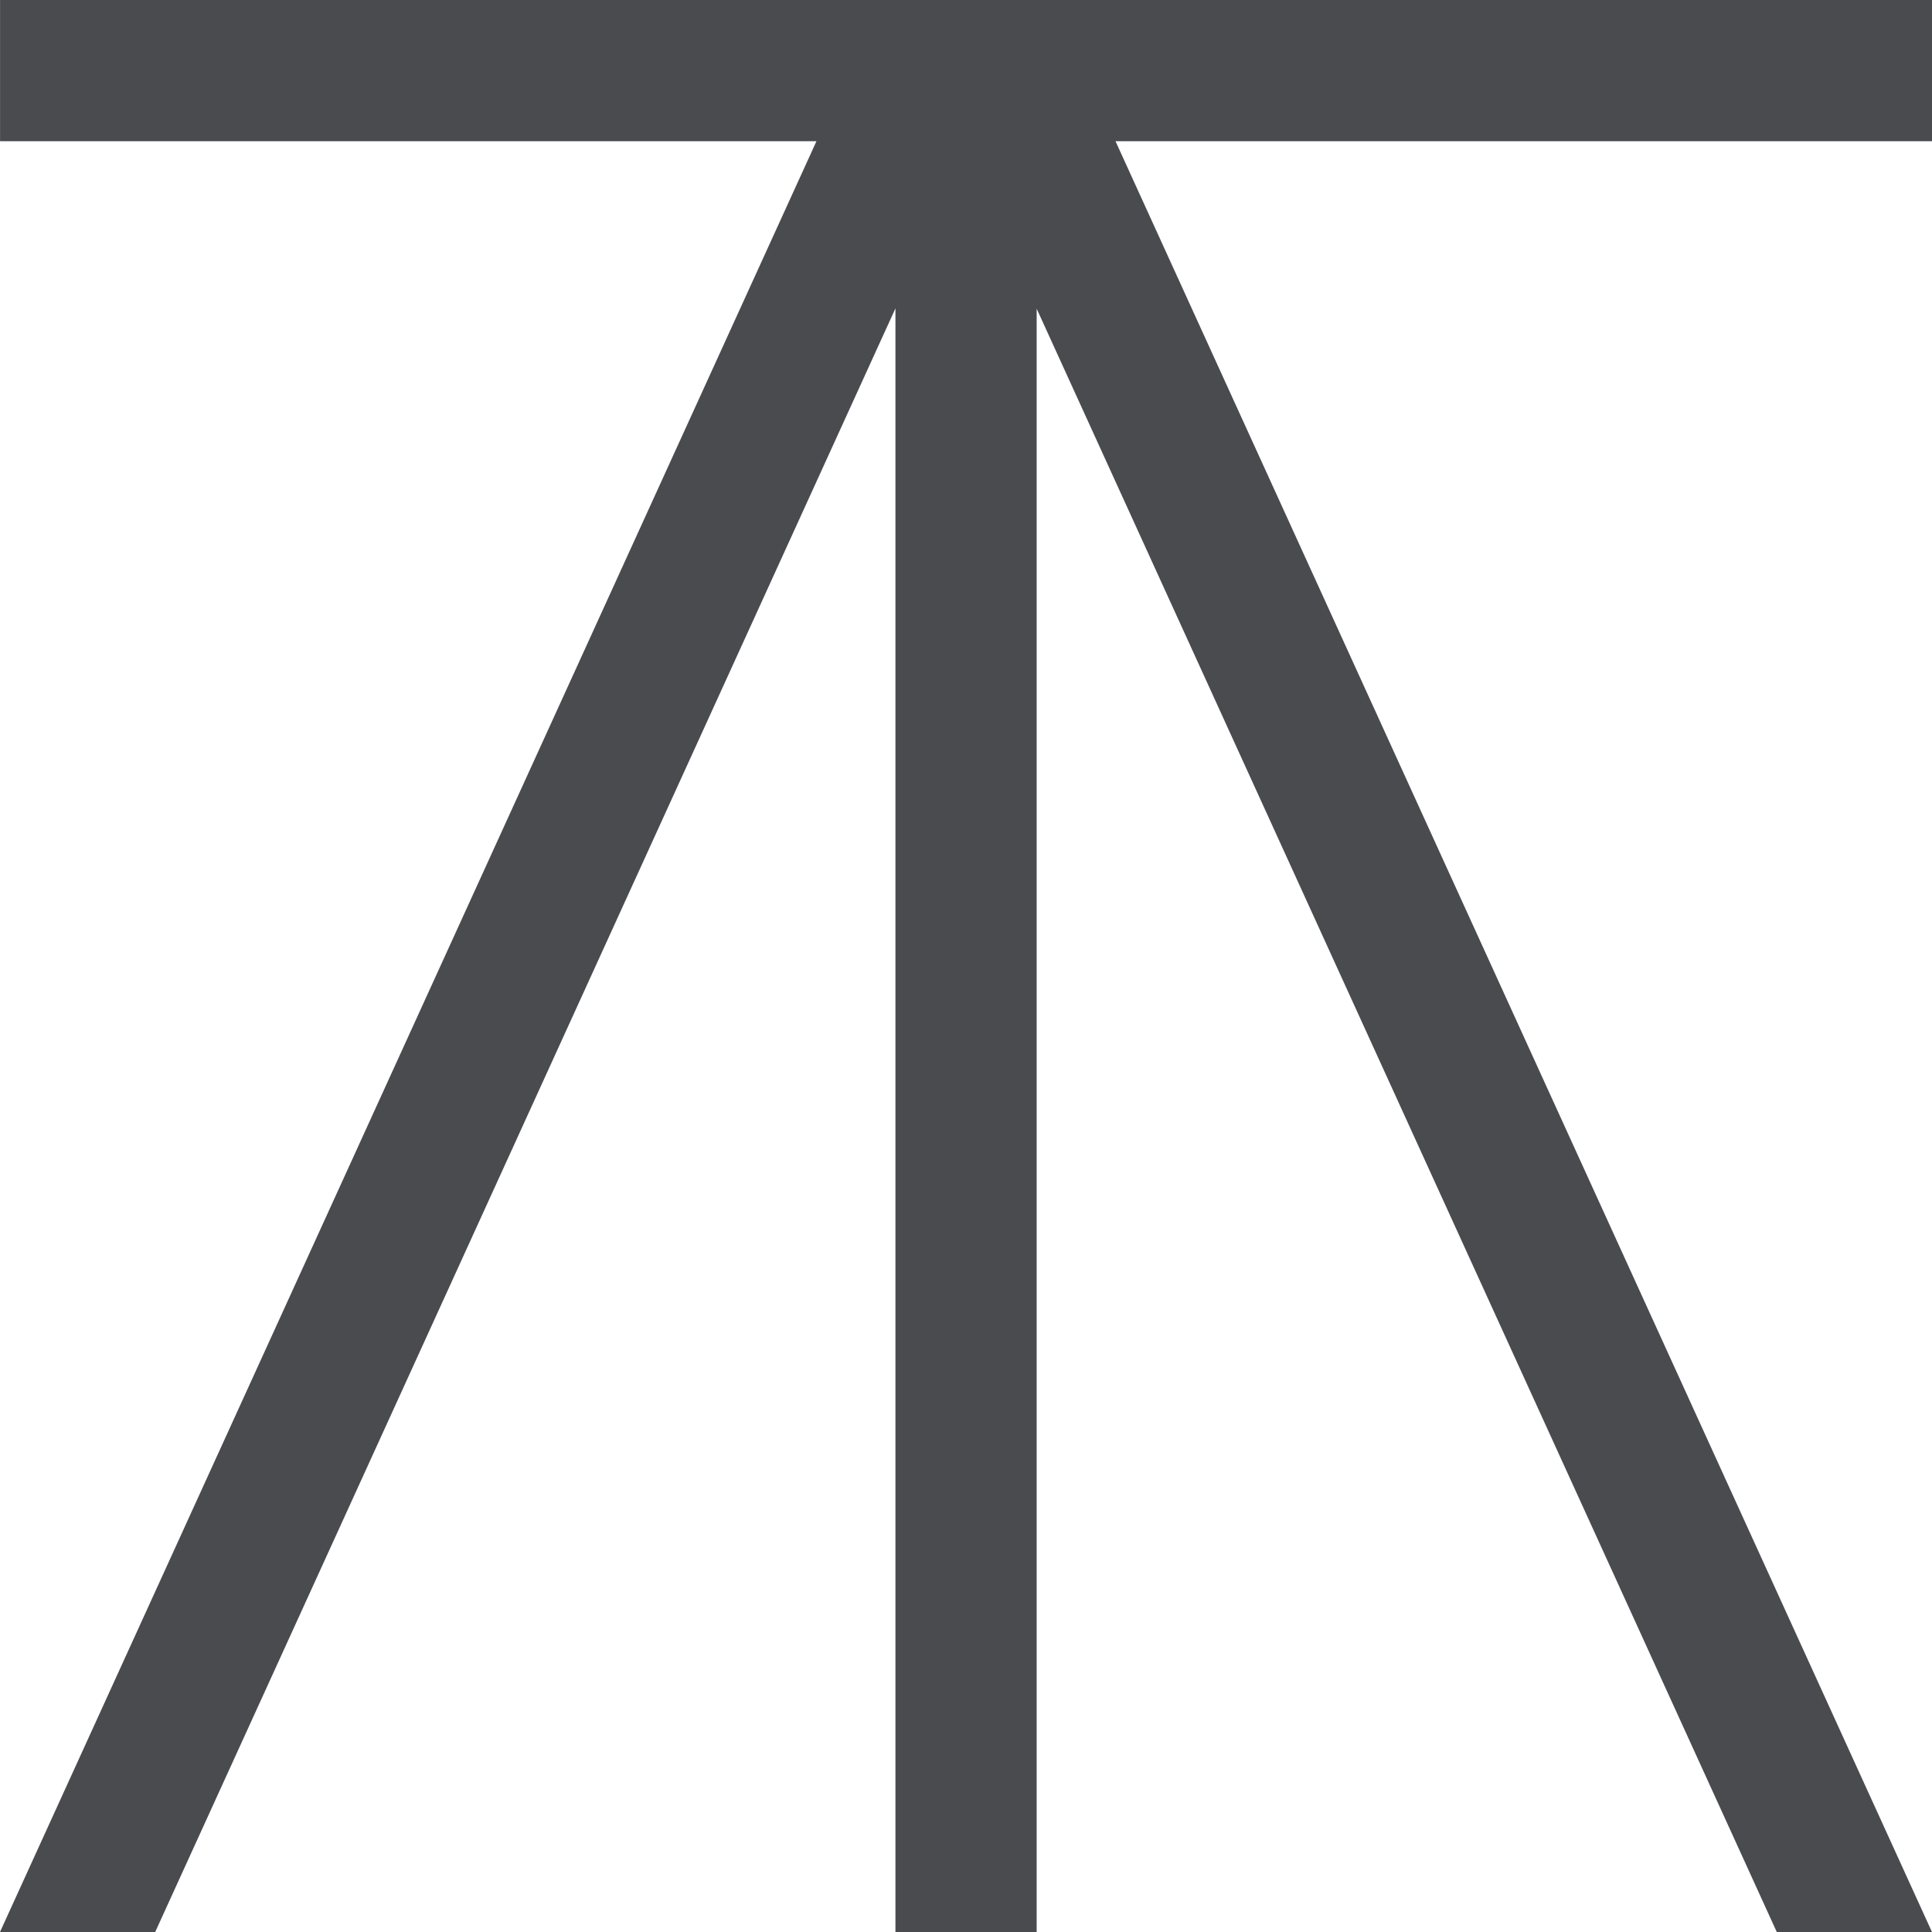<?xml version="1.0" encoding="UTF-8"?> <svg xmlns="http://www.w3.org/2000/svg" width="600" height="600" viewBox="0 0 600 600" fill="none"><g clip-path="url(#clip0_131_14536)"><path d="M600 0V43.859H346.434L599.99 599.996H551.789L321.946 95.87L321.946 600H278.088L278.088 95.774L48.201 599.996H0L253.556 43.859H0.015V0H600Z" fill="#494B4F"></path></g><defs><clipPath id="clip0_131_14536"><rect width="600" height="600" fill="white"></rect></clipPath></defs></svg> 